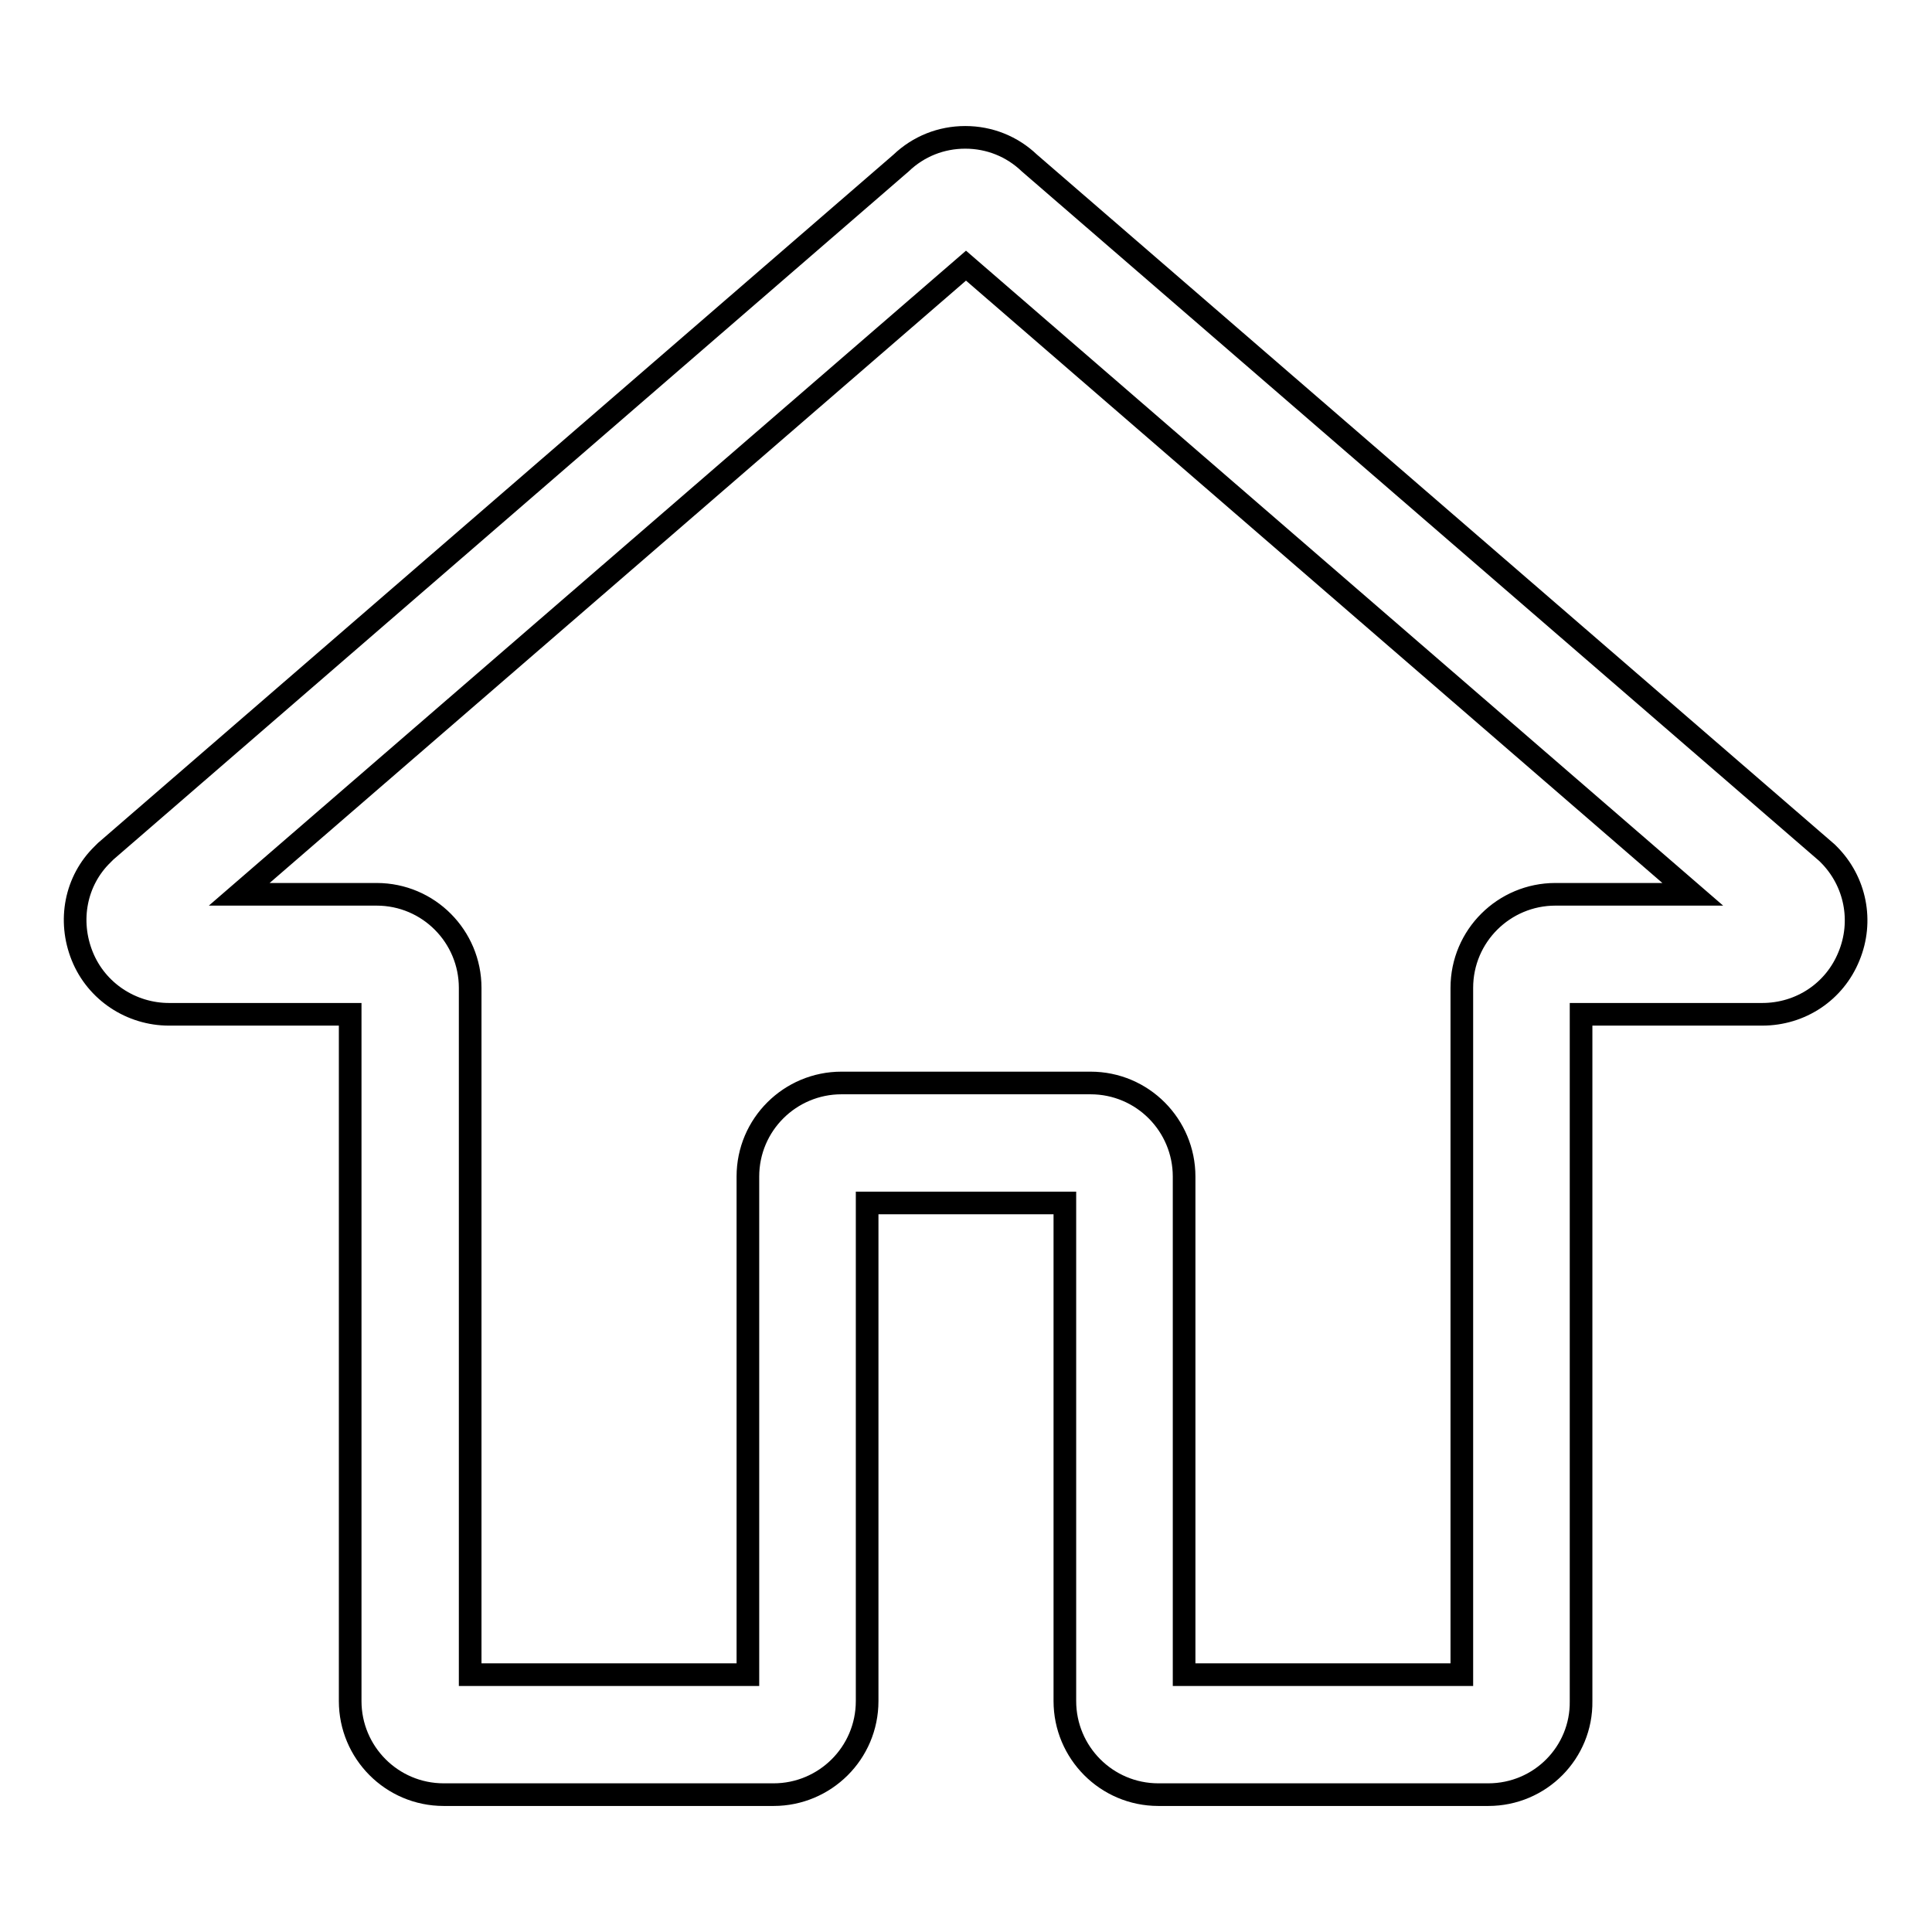 <?xml version="1.0" encoding="utf-8"?>
<!-- Svg Vector Icons : http://www.onlinewebfonts.com/icon -->
<!DOCTYPE svg PUBLIC "-//W3C//DTD SVG 1.1//EN" "http://www.w3.org/Graphics/SVG/1.1/DTD/svg11.dtd">
<svg version="1.1" xmlns="http://www.w3.org/2000/svg" xmlns:xlink="http://www.w3.org/1999/xlink" x="0px" y="0px" viewBox="0 0 256 256" enable-background="new 0 0 256 256" xml:space="preserve">
<g> <path stroke-width="3" fill-opacity="0" stroke="#000000"  d="M197.2,237.8h-43.7c-6.9,0-12.4-5.6-12.4-12.4v-66h-26.2v66c0,6.9-5.6,12.4-12.4,12.4H58.8 c-6.9,0-12.4-5.6-12.4-12.4v-91h-24c-5,0-9.6-3-11.5-7.7c-1.9-4.7-0.9-10,2.7-13.5l0.4-0.4l105.4-91.2c2.3-2.2,5.3-3.4,8.5-3.4 c3.2,0,6.2,1.2,8.5,3.4L242.1,113l0.2,0.2c3.6,3.6,4.6,8.9,2.7,13.5c-1.9,4.7-6.4,7.7-11.5,7.7h-24v91 C209.6,232.2,204.1,237.8,197.2,237.8L197.2,237.8z M156.9,221.9h36.8v-91c0-6.9,5.6-12.4,12.4-12.4h18.2L128,35.2l-96.3,83.3h18.2 c6.9,0,12.4,5.6,12.4,12.4v91h36.8v-66c0-6.9,5.6-12.4,12.4-12.4h33c6.9,0,12.4,5.6,12.4,12.4V221.9L156.9,221.9z"/></g>
</svg>